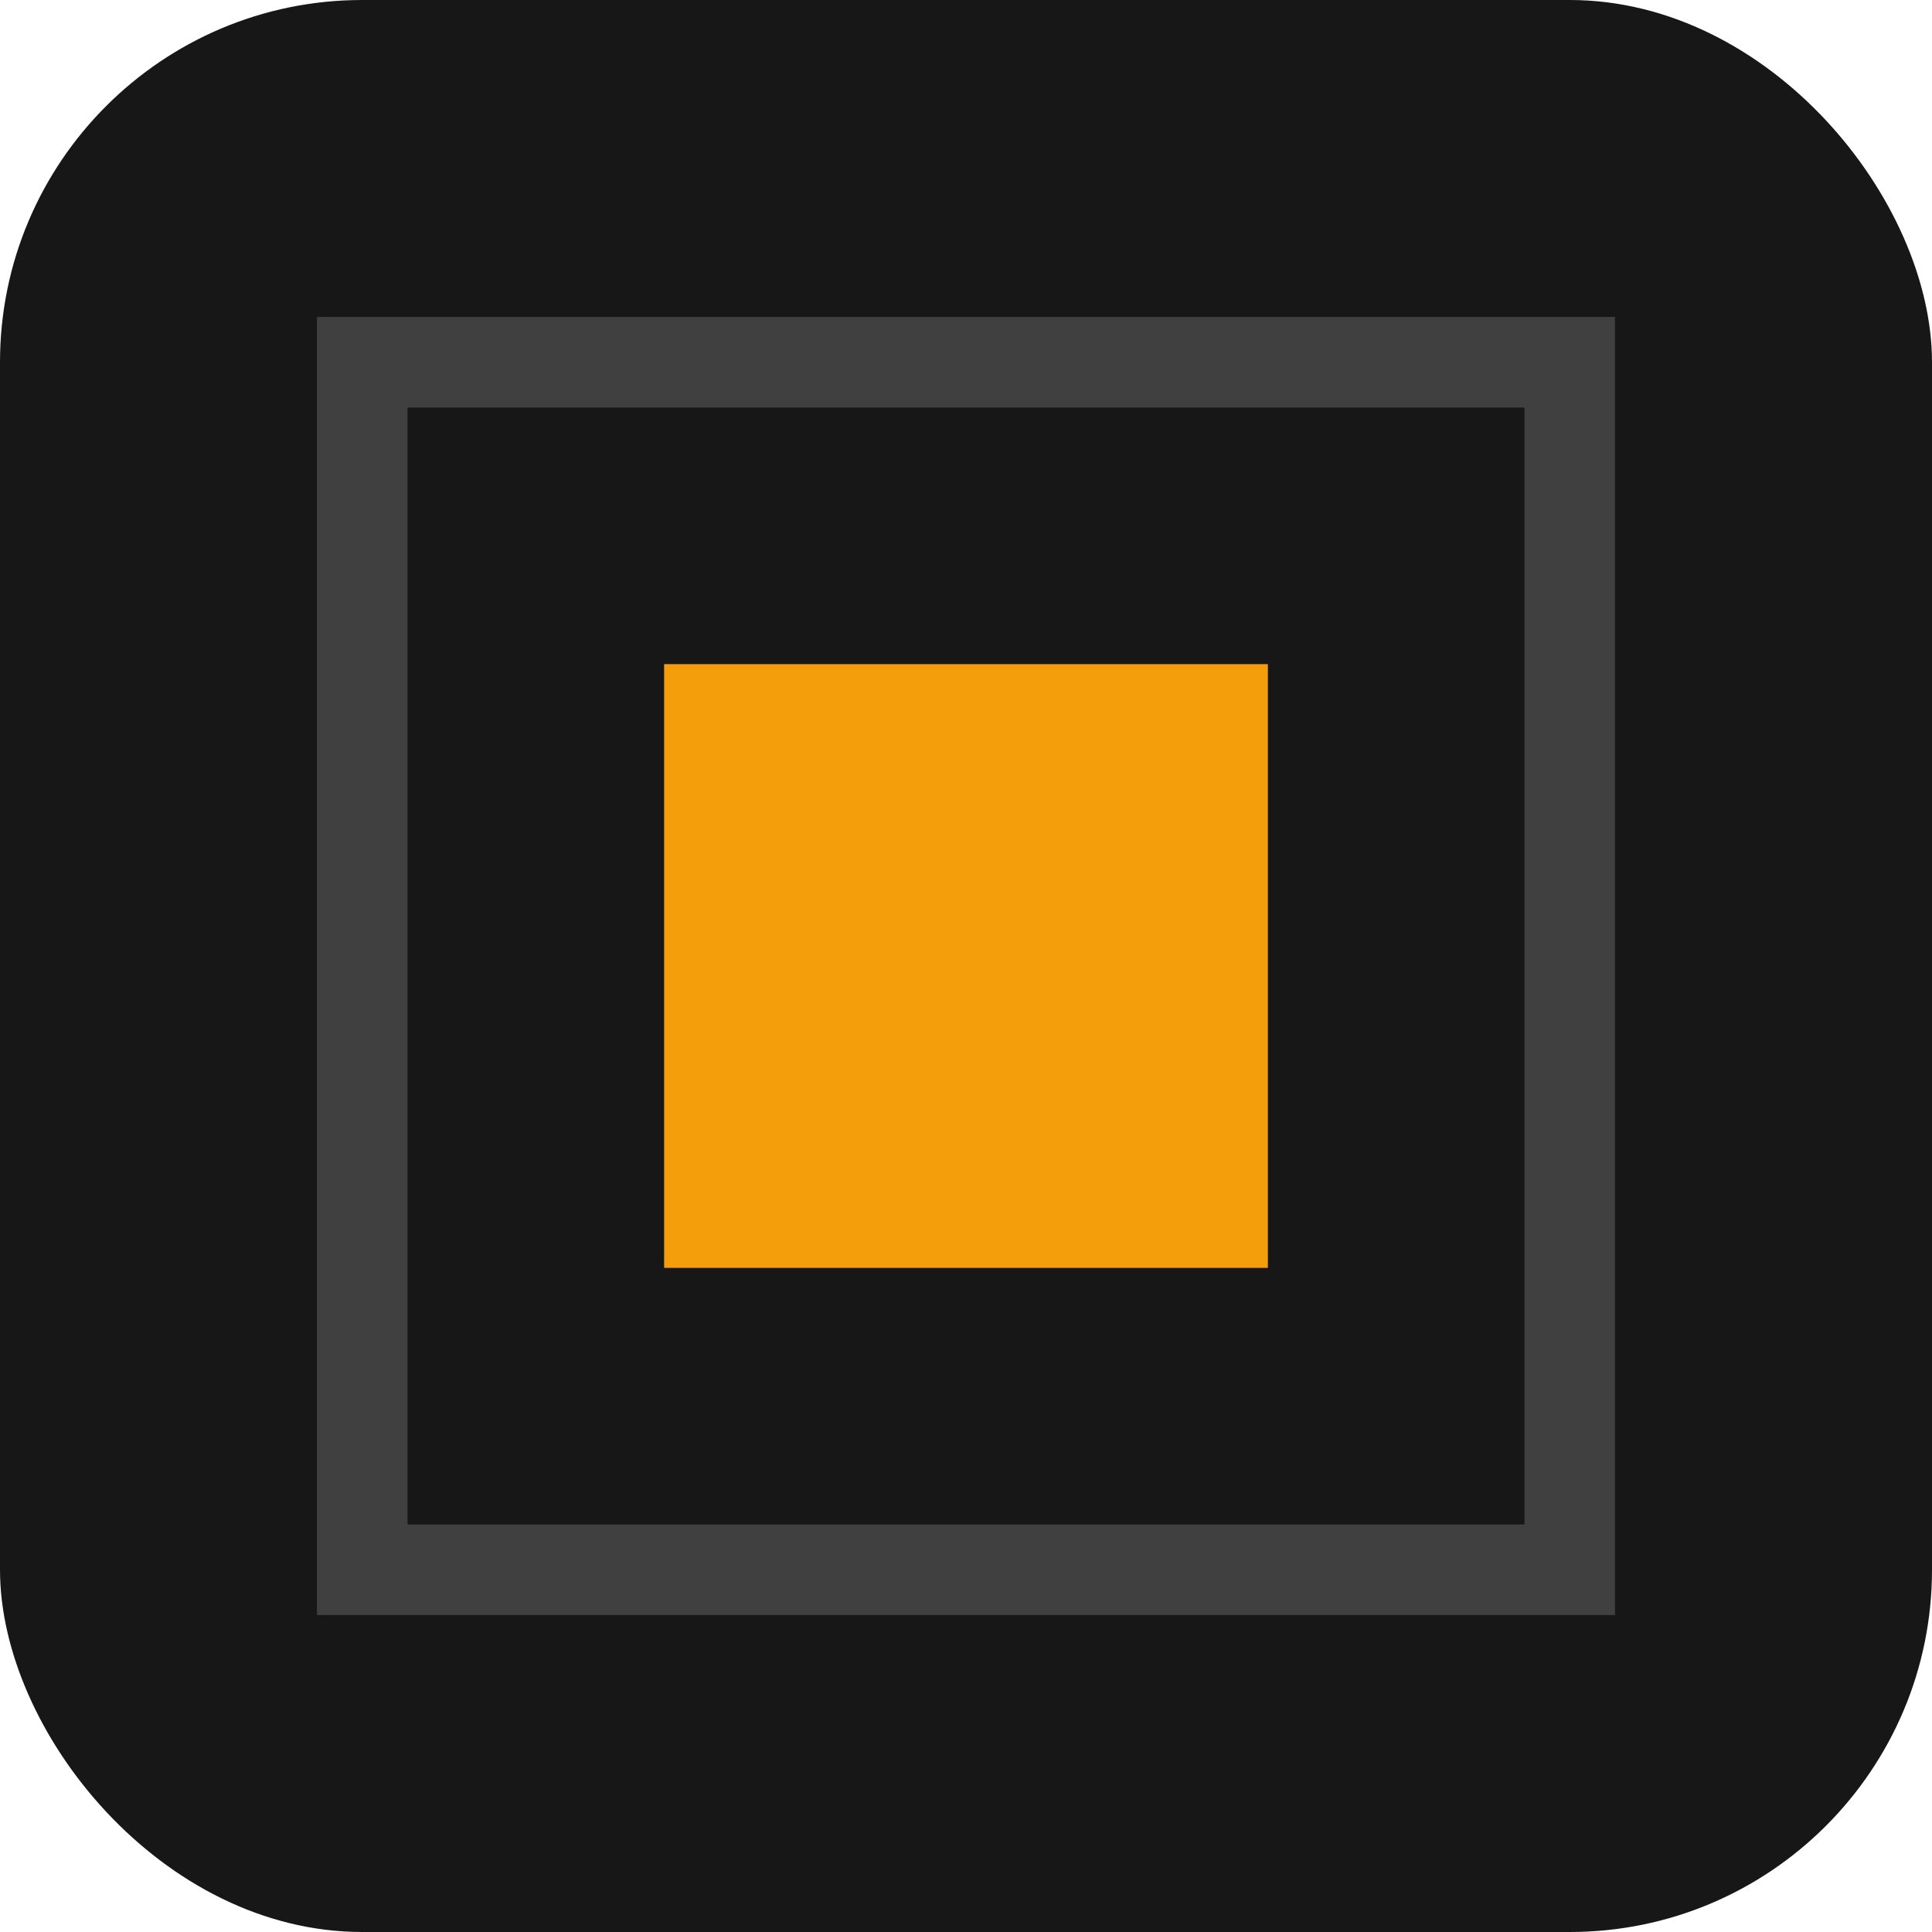 <svg width="32" height="32" viewBox="0 0 32 32" fill="none" xmlns="http://www.w3.org/2000/svg">
  <!-- Dark background square with rounded corners -->
  <rect width="32" height="32" rx="6" fill="#171717"/>
  <!-- Outer geometric frame -->
  <rect x="6" y="6" width="20" height="20" stroke="#404040" stroke-width="1.5" fill="none"/>
  <!-- Inner gold accent square -->
  <rect x="11" y="11" width="10" height="10" fill="#F59E0B"/>
</svg>
